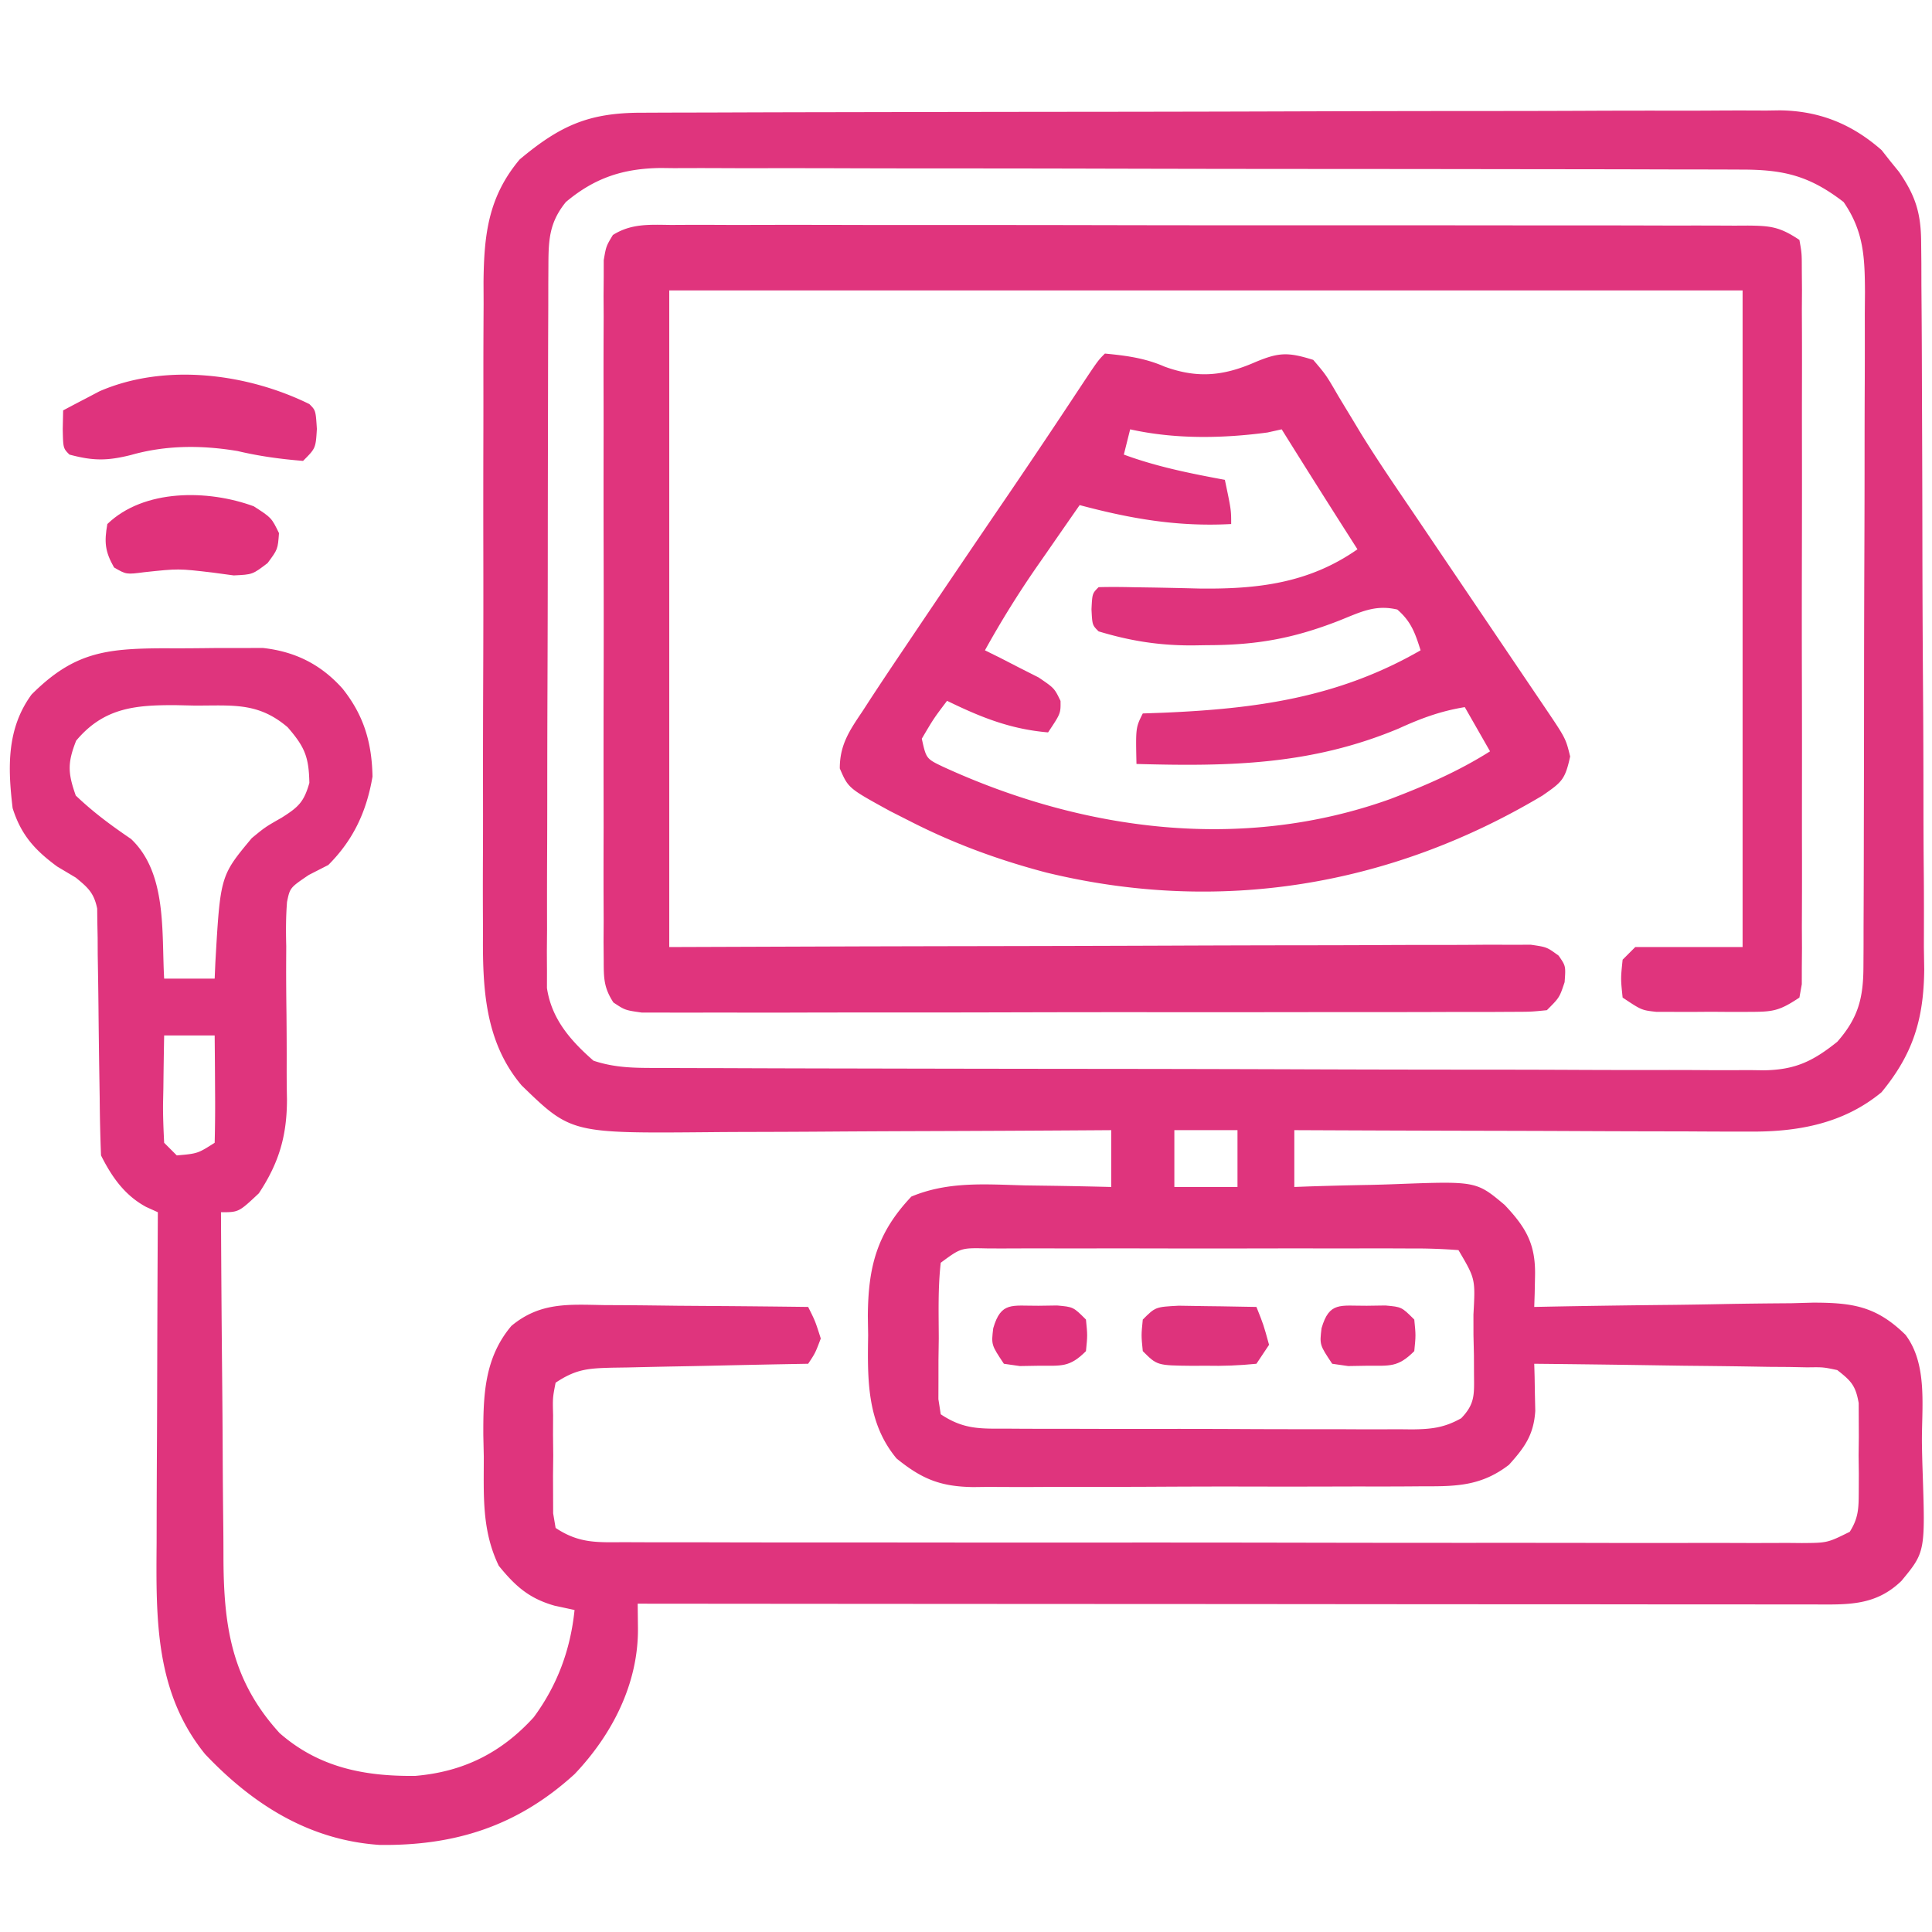 <svg xmlns="http://www.w3.org/2000/svg" width="306" height="306"><path fill="#DF347D" d="m101.672 17.853 2.391-.011c2.653-.011 5.306-.015 7.96-.019l5.696-.02c5.165-.017 10.33-.028 15.496-.036l9.681-.018c10.097-.019 20.194-.033 30.29-.041 11.656-.01 23.311-.036 34.966-.077 9.009-.03 18.017-.045 27.025-.048 5.38-.002 10.76-.011 16.14-.036 5.064-.024 10.128-.028 15.191-.018 1.856 0 3.712-.006 5.568-.02 2.54-.017 5.078-.01 7.617.003l2.21-.033c6.254.078 11.41 2.156 16.12 6.302l1.352 1.719 1.398 1.719c2.604 3.78 3.479 6.509 3.508 11.13l.034 3.288.007 3.592.03 3.795c.025 3.435.04 6.869.048 10.303.006 2.149.014 4.298.023 6.447.028 6.733.047 13.466.055 20.199.009 7.754.044 15.507.102 23.261.043 6.005.063 12.009.066 18.014.002 3.58.014 7.16.05 10.741.039 4.003.03 8.003.017 12.006l.056 3.555c-.08 7.821-1.736 13.35-6.769 19.45-6.08 5.019-13.366 6.303-21.025 6.227h-2.367c-2.565 0-5.13-.016-7.694-.032l-5.355-.008c-4.685-.008-9.37-.028-14.056-.05-4.786-.02-9.572-.03-14.358-.04-9.382-.02-18.764-.055-28.145-.097v9l2.551-.095a645.13 645.13 0 0 1 9.455-.235c1.359-.03 2.717-.07 4.076-.123 12.736-.477 12.736-.477 17.227 3.289 3.446 3.635 4.947 6.294 4.816 11.351l-.055 2.731L243 207l1.965-.04c6.765-.133 13.529-.224 20.295-.29 2.522-.03 5.045-.07 7.568-.123 3.632-.073 7.262-.107 10.895-.133 1.123-.03 2.246-.062 3.403-.094 6.34-.002 10.07.58 14.677 5.095 3.582 4.743 2.536 11.602 2.602 17.244.022 1.387.056 2.774.103 4.16.435 12.99.435 12.99-3.348 17.572-4.112 3.972-8.46 3.75-13.886 3.73l-2.408.002c-2.672.001-5.343-.004-8.015-.01l-5.735.001c-5.198 0-10.396-.006-15.594-.013-5.43-.006-10.859-.006-16.288-.008-10.285-.003-20.57-.011-30.854-.021-11.708-.011-23.415-.017-35.122-.022-24.086-.01-48.172-.028-72.258-.05l.042 3.818c.095 8.793-4.058 16.894-10.042 23.182-8.998 8.199-18.854 11.358-30.875 11.21-11.147-.752-20.05-6.383-27.625-14.362-7.973-9.82-7.783-21.48-7.695-33.504l.008-4.54c.008-3.958.027-7.917.05-11.876.02-4.049.03-8.098.04-12.147.02-7.927.055-15.854.097-23.781l-1.863-.844C19.749 189.323 17.705 186.41 16 183a285.638 285.638 0 0 1-.21-9.059l-.087-5.545c-.041-2.92-.078-5.841-.104-8.762-.028-2.815-.074-5.628-.122-8.443l-.01-2.651-.05-2.467-.025-2.17c-.51-2.477-1.454-3.319-3.392-4.903l-2.938-1.75C5.48 134.618 3.33 132.216 2 128c-.769-6.436-.957-12.592 3-18 6.619-6.619 11.605-7.273 20.723-7.322l2.067.006c2.072.003 4.142-.02 6.214-.045l3.988-.002 3.636-.01c5.114.565 9.188 2.596 12.622 6.435C57.63 113.3 58.893 117.605 59 123c-.934 5.51-3.023 10.023-7 14l-3.095 1.583c-2.975 2.018-2.975 2.018-3.444 4.264-.187 2.356-.187 4.65-.125 7.012l-.013 2.616c-.01 2.76.017 5.516.052 8.275.024 2.744.04 5.488.03 8.232-.004 1.705.01 3.41.047 5.116-.003 5.774-1.25 10.06-4.452 14.902-3.188 3-3.188 3-6 3 .038 8.71.098 17.421.184 26.132.04 4.045.072 8.09.087 12.136.015 3.91.05 7.82.097 11.73.015 1.485.023 2.971.024 4.457.013 11.05 1.24 19.648 8.893 28.041 6.229 5.462 13.458 6.875 21.512 6.777 7.593-.648 13.614-3.653 18.734-9.28C88.285 266.9 90.355 261.288 91 255l-3.188-.688c-4.01-1.152-6.157-3.05-8.812-6.312-2.724-5.648-2.368-11.158-2.375-17.313l-.074-3.341c-.023-6.37.169-12.284 4.449-17.346 4.548-3.78 9.054-3.39 14.676-3.293l2.803.013c2.945.017 5.889.054 8.833.092 2.001.016 4.002.03 6.002.042 4.896.033 9.79.084 14.686.146 1.125 2.25 1.125 2.25 2 5-.875 2.312-.875 2.312-2 4l-3.349.06c-4.098.076-8.196.165-12.294.257-1.774.039-3.548.074-5.323.105-2.55.046-5.098.104-7.647.164l-2.406.035c-3.824.103-5.727.21-8.981 2.379-.466 2.385-.466 2.385-.398 5.156l-.012 3.098.035 3.246-.035 3.246.012 3.098.01 2.85L88 242c3.732 2.488 6.613 2.282 10.933 2.26.818.005 1.635.008 2.477.012 2.747.01 5.495.007 8.242.003l5.898.015c5.347.014 10.694.014 16.041.012 4.459-.001 8.917.003 13.376.008 10.514.011 21.03.012 31.544.006 10.86-.006 21.72.006 32.58.027 9.315.018 18.628.024 27.942.02 5.568-.001 11.135.001 16.702.015 5.234.013 10.467.011 15.7-.002 1.924-.002 3.849 0 5.773.009 2.62.01 5.239.002 7.859-.01l2.325.022c4.04-.028 4.04-.028 7.58-1.782 1.404-2.206 1.416-3.79 1.426-6.396l.012-2.801-.035-2.918.035-2.918-.012-2.8-.01-2.561c-.485-2.773-1.19-3.5-3.388-5.221-2.234-.47-2.234-.47-4.747-.432l-2.911-.06-3.135-.02-3.216-.054c-3.393-.054-6.785-.088-10.179-.122-2.298-.033-4.597-.067-6.896-.103-5.639-.085-11.277-.153-16.916-.209l.06 2.067.045 2.718.06 2.692c-.246 3.77-1.67 5.76-4.165 8.523-4.27 3.29-8.165 3.434-13.367 3.404l-2.515.02c-2.736.02-5.472.015-8.208.01l-5.72.015c-3.993.01-7.987.007-11.98-.003-5.113-.011-10.225.009-15.337.038-3.937.018-7.874.018-11.81.012-1.885 0-3.77.006-5.655.019-2.637.015-5.274.004-7.912-.013l-2.347.029c-5.196-.07-8.133-1.271-12.149-4.531-4.707-5.662-4.61-12.475-4.5-19.5l-.047-3.012c.042-7.873 1.44-13.206 6.899-18.972 5.878-2.442 11.734-1.93 18.023-1.766l3.965.055c3.22.047 6.44.112 9.66.195v-9l-2.939.02c-9.165.061-18.33.106-27.496.135-4.711.016-9.422.037-14.134.071-4.551.033-9.103.05-13.655.059-1.731.005-3.463.016-5.194.032-22.127.2-22.127.2-29.97-7.408-5.891-6.978-6.19-15.586-6.114-24.3l-.016-3.63c-.01-3.257-.003-6.512.014-9.769.014-3.423.007-6.847.003-10.27-.002-5.745.011-11.489.034-17.233.027-6.625.029-13.25.017-19.874-.01-6.398-.005-12.795.01-19.193.005-2.712.005-5.424 0-8.136-.002-3.79.014-7.58.036-11.372l-.014-3.379c.072-7.516.724-13.55 5.73-19.503 6.482-5.427 11.003-7.4 19.36-7.397ZM89.625 32c-2.616 3.22-2.752 5.96-2.765 9.959l-.018 3.101-.003 3.4-.015 3.583c-.012 3.244-.02 6.488-.024 9.732l-.012 6.081c-.013 6.344-.023 12.688-.027 19.031-.004 7.32-.022 14.641-.05 21.961-.023 5.66-.033 11.321-.034 16.982-.001 3.38-.007 6.76-.025 10.14-.017 3.77-.015 7.54-.008 11.31l-.028 3.389c.005 1.029.01 2.058.017 3.118l-.005 2.7c.725 4.898 3.733 8.329 7.372 11.513 3.55 1.183 6.764 1.148 10.458 1.147l2.32.011c2.576.011 5.15.015 7.725.019l5.529.02c5.012.017 10.025.028 15.037.036a26829.177 26829.177 0 0 0 38.77.06c11.308.009 22.617.035 33.926.076 8.738.03 17.476.045 26.214.048 5.22.002 10.441.011 15.661.036 4.911.024 9.822.028 14.733.018 1.802 0 3.604.006 5.406.02 2.46.017 4.921.01 7.382-.003l2.158.033c5.004-.065 7.806-1.422 11.681-4.521 3.317-3.774 4.124-6.922 4.14-11.876l.018-3.046.003-3.339.015-3.519c.015-3.85.022-7.701.027-11.552l.013-5.99c.012-5.565.02-11.13.023-16.694.004-7.19.022-14.381.05-21.572.023-5.562.033-11.124.034-16.686.001-3.32.008-6.64.025-9.96.017-3.706.015-7.411.008-11.117l.028-3.32c-.03-5.499-.156-9.644-3.384-14.329-5.472-4.218-9.566-5.149-16.299-5.14l-2.27-.01c-2.517-.008-5.034-.01-7.551-.011l-5.406-.015c-4.9-.013-9.802-.02-14.703-.024l-9.185-.012c-9.578-.013-19.156-.023-28.734-.027-11.059-.004-22.117-.022-33.175-.05-8.546-.023-17.092-.033-25.638-.034a4649.57 4649.57 0 0 1-15.315-.025c-4.803-.016-9.606-.018-14.41-.01-1.76.001-3.522-.003-5.283-.013a751.609 751.609 0 0 0-7.224.004l-2.102-.025c-5.943.06-10.5 1.536-15.08 5.392Zm-77.563 85.312c-1.386 3.507-1.322 5.13-.062 8.688 2.793 2.666 5.57 4.706 8.75 6.875 5.732 5.414 4.83 14.767 5.25 22.125h8l.113-2.598c.787-13.682.787-13.682 5.762-19.652C42 131 42 131 44.625 129.5c2.664-1.682 3.515-2.488 4.375-5.5-.088-4.116-.713-5.67-3.438-8.813-4.733-4.04-8.803-3.405-14.812-3.437l-2.855-.063c-6.45-.036-11.44.382-15.833 5.625ZM26 164c-.054 2.792-.094 5.583-.125 8.375l-.05 2.406c-.018 2.074.072 4.148.175 6.219l2 2c3.307-.29 3.307-.29 6-2 .073-2.863.092-5.7.062-8.563l-.013-2.443c-.012-1.998-.03-3.996-.049-5.994h-8Zm160 15v9h10v-9h-10Zm-37 21c-.456 3.982-.324 7.995-.313 12l-.048 3.39-.002 3.235-.01 2.977L149 224c3.597 2.398 6.191 2.29 10.345 2.275l2.258.015c2.465.014 4.929.013 7.393.01l5.138.014c3.59.007 7.18.007 10.77.002 4.602-.006 9.203.01 13.804.034 3.537.015 7.074.016 10.611.013 1.697 0 3.393.005 5.09.015 2.372.013 4.744.006 7.116-.006l2.124.023c3.058-.033 5.1-.254 7.788-1.767 2.19-2.28 2.051-3.758 2.024-6.882l-.012-3.088-.074-3.22-.004-3.233c.31-5.66.31-5.66-2.371-10.205a89.42 89.42 0 0 0-7.54-.259l-2.355-.01c-2.577-.01-5.153-.003-7.73.003l-5.358-.005c-3.746-.003-7.492 0-11.238.01-4.809.012-9.617.005-14.426-.007-3.689-.007-7.378-.005-11.067 0-1.773.002-3.547 0-5.32-.005-2.476-.005-4.951.003-7.427.014l-2.235-.012c-4.105-.09-4.105-.09-7.304 2.271Z"></path><path fill="#E0347D" d="m106.288 35.626 2.266-.012c2.513-.01 5.025.002 7.538.014 1.798-.003 3.597-.006 5.395-.011 4.89-.01 9.781 0 14.671.013 5.112.011 10.223.007 15.335.005 8.585 0 17.17.01 25.755.029 9.933.021 19.866.024 29.8.018 9.545-.005 19.09 0 28.635.011 4.067.005 8.134.006 12.2.004 4.788-.002 9.574.006 14.361.022 1.76.004 3.52.005 5.28.002 2.396-.003 4.792.006 7.188.018l2.125-.011c3.621.033 5.057.201 8.163 2.272.378 2.115.378 2.115.381 4.783l.026 3.059-.019 3.369.016 3.538c.011 3.206.008 6.413-.001 9.62-.008 3.351 0 6.703.004 10.054.006 5.63-.002 11.258-.016 16.888a3874.52 3874.52 0 0 0 .006 19.539c.013 5.586.015 11.173.007 16.76-.004 3.338-.005 6.677.005 10.016.007 3.721-.004 7.442-.02 11.163l.018 3.369-.026 3.06-.003 2.667L285 158c-3.259 2.172-4.226 2.256-8 2.266l-2.938.007-3.062-.023-3.063.023-2.937-.007-2.688-.007C260 160 260 160 257 158c-.313-3-.313-3 0-6l2-2h17V46H106v104l30.3-.105c6.322-.016 12.643-.03 18.964-.041 10.04-.018 20.082-.04 30.122-.08 7.312-.03 14.624-.05 21.936-.056 3.873-.004 7.746-.013 11.619-.035 3.643-.02 7.286-.027 10.93-.022 1.978-.002 3.956-.018 5.935-.034l3.556.012 3.098-.008c2.54.369 2.54.369 4.404 1.731 1.136 1.638 1.136 1.638.948 4.2C247 158 247 158 245 160c-2.518.254-2.518.254-5.763.26l-3.718.022-4.1-.007c-1.435.004-2.868.01-4.302.015-3.901.014-7.802.014-11.703.012-3.253-.001-6.506.003-9.759.008-7.673.011-15.346.012-23.019.006-7.923-.006-15.846.006-23.769.027-6.796.018-13.591.024-20.387.02-4.062-.001-8.124.001-12.185.015-3.82.013-7.638.011-11.458-.002-1.403-.002-2.806 0-4.21.009-1.912.01-3.825 0-5.737-.01h-3.246C99 160 99 160 97.156 158.778c-1.514-2.328-1.533-3.827-1.537-6.598l-.026-3.008.019-3.297-.016-3.474c-.013-3.8-.005-7.6.006-11.401-.002-2.634-.005-5.268-.01-7.902-.005-5.525.003-11.05.017-16.575.016-6.388.01-12.777-.006-19.166-.015-6.144-.013-12.288-.004-18.432.002-2.615 0-5.23-.008-7.846-.007-3.652.004-7.303.02-10.954l-.018-3.297.026-3.008.003-2.616C96 39 96 39 97.068 37.222c2.933-1.855 5.858-1.632 9.22-1.596Z"></path><path fill="#DF337C" d="M175 56c3.373.324 6.318.703 9.438 2.063 5.167 1.89 9.27 1.494 14.187-.626C202.541 55.77 203.98 55.75 208 57c2.03 2.38 2.03 2.38 3.941 5.676.773 1.285 1.55 2.568 2.329 3.85l1.298 2.157c2.729 4.415 5.67 8.69 8.584 12.985l3.85 5.701 3.935 5.819 4.018 5.947c2.92 4.323 5.841 8.645 8.764 12.966 3.268 4.844 3.268 4.844 3.969 7.712-.804 3.726-1.356 4.08-4.375 6.187-24.17 14.426-51.307 18.83-78.596 12.199-7.61-2.002-14.699-4.603-21.717-8.199l-3.035-1.54c-6.602-3.62-6.602-3.62-7.953-6.745-.017-3.774 1.576-6.06 3.613-9.09l1.295-2A655.19 655.19 0 0 1 143 103l1.147-1.706a4375.699 4375.699 0 0 1 15.929-23.509 1435.747 1435.747 0 0 0 10.815-16.15c3.004-4.53 3.004-4.53 4.109-5.635Zm4 12-1 4c5.236 1.93 10.531 2.984 16 4 1 4.75 1 4.75 1 7-8.434.456-15.86-.826-24-3-1.754 2.518-3.503 5.04-5.25 7.563l-1.488 2.134A154.78 154.78 0 0 0 156 103l2.371 1.172 3.066 1.578 3.06 1.547C167 109 167 109 167.972 111.016 168 113 168 113 166 116c-5.966-.508-10.638-2.386-16-5-2.128 2.817-2.128 2.817-4 6 .698 3.173.698 3.173 3.414 4.465 22.207 10.185 47.35 13.483 70.742 5.105 5.538-2.109 10.825-4.394 15.844-7.57l-4-7c-3.809.62-6.936 1.772-10.438 3.375-13.846 5.797-26.788 6.037-41.562 5.625-.125-5.75-.125-5.75 1-8l3.191-.113c14.754-.626 27.756-2.376 40.809-9.887-.86-2.725-1.5-4.57-3.691-6.457-3.553-.836-5.9.444-9.246 1.77-7.29 2.845-13.128 3.868-20.875 3.874l-2.33.038c-5.278.013-9.798-.7-14.858-2.225-1-1-1-1-1.125-3.5C173 94 173 94 174 93c1.81-.051 3.623-.035 5.434.008l3.408.05c2.362.044 4.724.096 7.086.157 9.197.115 17.358-.816 25.072-6.215l-1.355-2.125A1910.434 1910.434 0 0 1 203 68l-2.25.5c-7.18.957-14.652 1.077-21.75-.5Z"></path><path fill="#DF337D" d="M49 64c1 1 1 1 1.188 3.938C50 71 50 71 48 73c-3.562-.292-6.904-.74-10.375-1.563-5.672-.945-11.329-.95-16.875.626-3.792.948-6.012.94-9.75-.063-1-1-1-1-1.063-4.063L10 65a377.572 377.572 0 0 1 3.688-1.938l2.074-1.09C26.13 57.468 39.115 59.137 49 64Z"></path><path fill="#E0327B" d="M40.188 80.188C43 82 43 82 44.188 84.438 44 87 44 87 42.383 89.18 40 91 40 91 37.012 91.137l-3.325-.45c-5.427-.638-5.427-.638-10.812-.062C20 91 20 91 18.062 89.875 16.625 87.336 16.497 85.872 17 83c5.784-5.584 15.941-5.479 23.188-2.813Z"></path><path fill="#DE337C" d="M186.695 206.805c1.477.013 2.954.037 4.43.07l2.285.027c1.864.024 3.727.06 5.59.098 1.125 2.813 1.125 2.813 2 6l-2 3c-2.755.276-5.25.373-8 .313l-2.234.01c-5.499-.056-5.499-.056-7.766-2.323-.25-2.5-.25-2.5 0-5 2-2 2-2 5.695-2.195Z"></path><path fill="#E0337C" d="m216.438 206.813 2.996-.043C222 207 222 207 224 209c.25 2.5.25 2.5 0 5-2.612 2.612-3.872 2.298-7.5 2.313l-2.969.05L211 216c-2-3-2-3-1.688-5.625 1.231-4.251 2.968-3.535 7.125-3.563Z"></path><path fill="#DF327C" d="m164.438 206.813 2.996-.043C170 207 170 207 172 209c.25 2.5.25 2.5 0 5-2.612 2.612-3.872 2.298-7.5 2.313l-2.969.05L159 216c-2-3-2-3-1.688-5.625 1.231-4.251 2.968-3.535 7.125-3.563Z"></path></svg>
